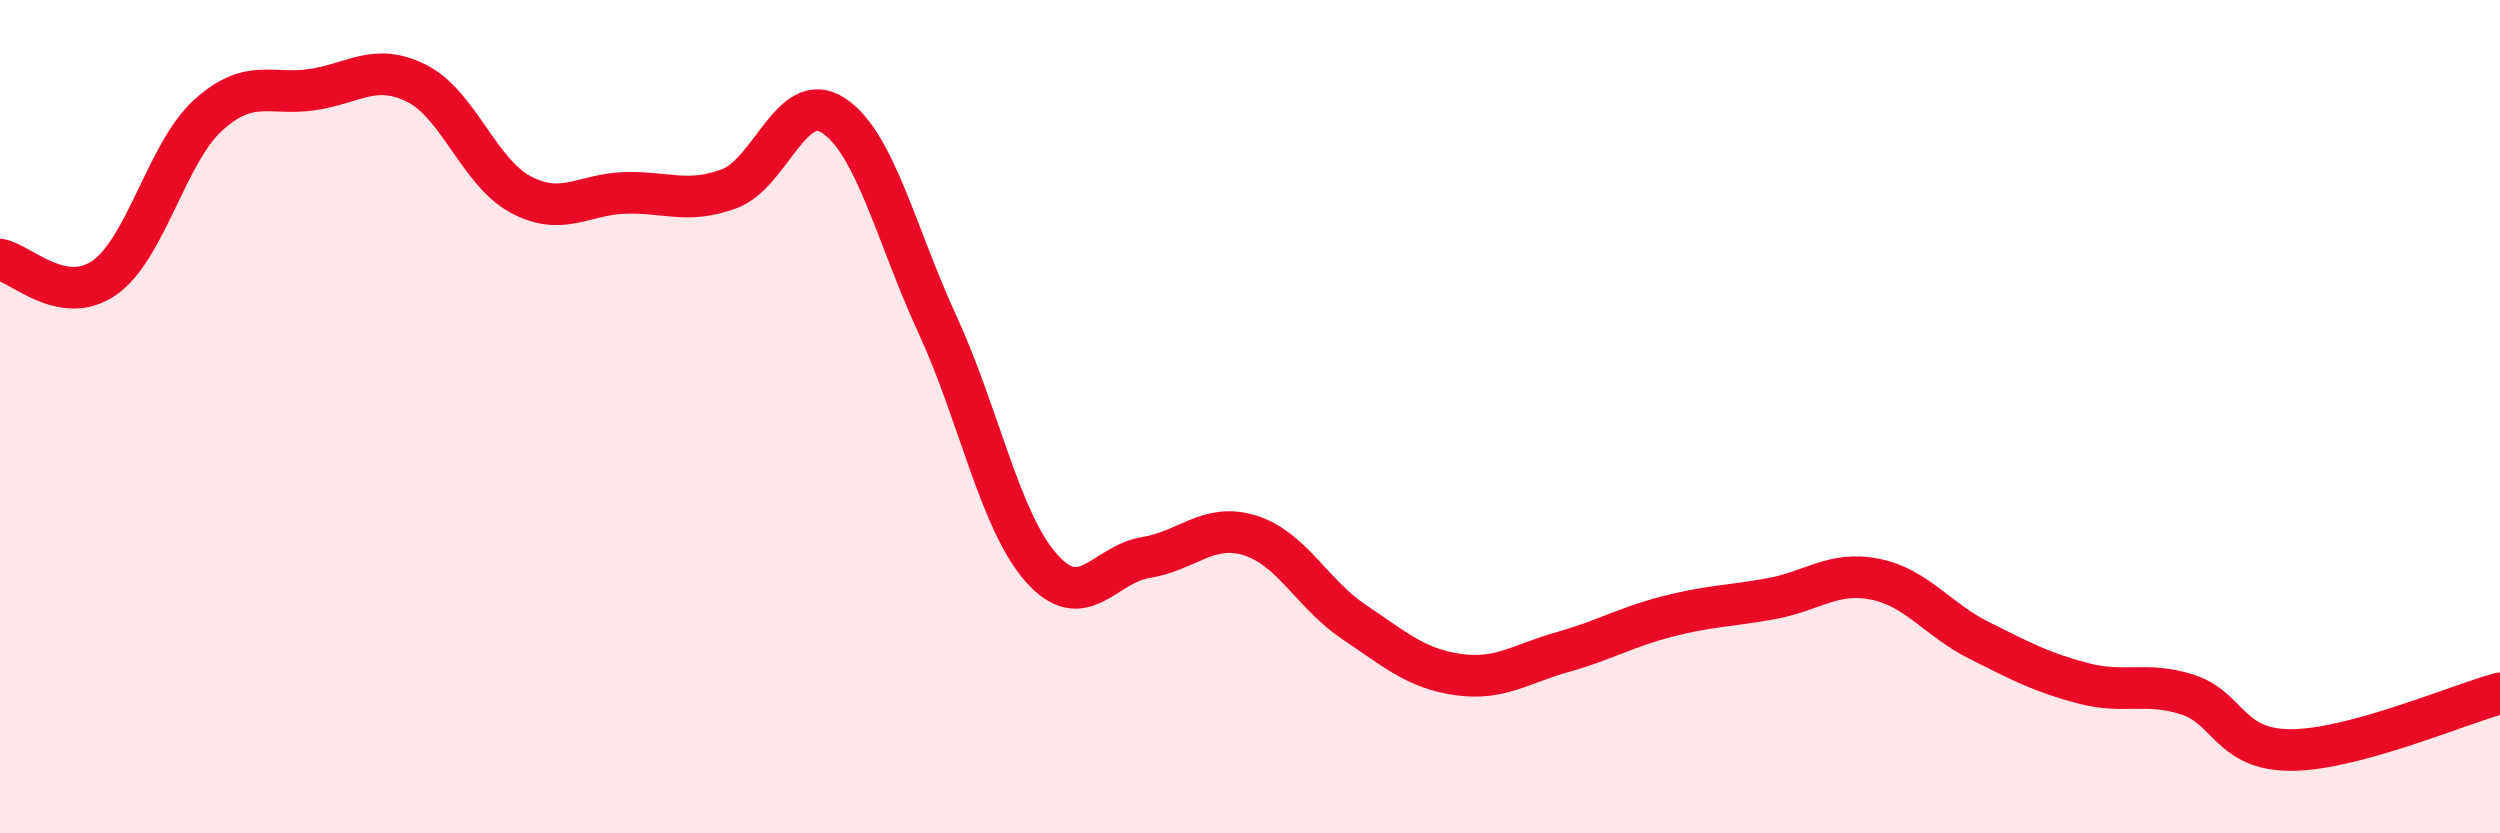 
    <svg width="60" height="20" viewBox="0 0 60 20" xmlns="http://www.w3.org/2000/svg">
      <path
        d="M 0,6.23 C 0.5,6.32 1.5,7.36 2.5,6.67 C 3.5,5.98 4,3.66 5,2.76 C 6,1.86 6.5,2.3 7.5,2.15 C 8.5,2 9,1.5 10,2 C 11,2.5 11.5,4.14 12.5,4.67 C 13.5,5.2 14,4.66 15,4.63 C 16,4.6 16.5,4.9 17.5,4.53 C 18.5,4.16 19,2.12 20,2.77 C 21,3.42 21.5,5.62 22.5,7.79 C 23.5,9.96 24,12.52 25,13.64 C 26,14.76 26.5,13.54 27.5,13.38 C 28.5,13.22 29,12.54 30,12.85 C 31,13.16 31.5,14.26 32.5,14.93 C 33.5,15.6 34,16.05 35,16.19 C 36,16.33 36.5,15.93 37.5,15.65 C 38.5,15.37 39,15.06 40,14.8 C 41,14.54 41.5,14.55 42.5,14.37 C 43.5,14.19 44,13.7 45,13.9 C 46,14.1 46.5,14.87 47.5,15.37 C 48.5,15.87 49,16.14 50,16.4 C 51,16.66 51.5,16.35 52.5,16.67 C 53.5,16.99 53.5,18.01 55,18 C 56.5,17.99 59,16.91 60,16.64L60 20L0 20Z"
        fill="#EB0A25"
        opacity="0.1"
        stroke-linecap="round"
        stroke-linejoin="round"
      />
      <path
        d="M 0,6.23 C 0.5,6.32 1.5,7.36 2.5,6.67 C 3.5,5.98 4,3.66 5,2.76 C 6,1.86 6.5,2.3 7.5,2.15 C 8.5,2 9,1.5 10,2 C 11,2.5 11.5,4.14 12.5,4.67 C 13.5,5.2 14,4.66 15,4.63 C 16,4.6 16.5,4.9 17.5,4.53 C 18.5,4.16 19,2.12 20,2.77 C 21,3.42 21.5,5.62 22.5,7.79 C 23.5,9.96 24,12.52 25,13.64 C 26,14.76 26.5,13.54 27.5,13.38 C 28.5,13.22 29,12.54 30,12.85 C 31,13.16 31.5,14.26 32.5,14.93 C 33.5,15.6 34,16.05 35,16.19 C 36,16.33 36.5,15.93 37.5,15.65 C 38.5,15.37 39,15.06 40,14.8 C 41,14.54 41.5,14.55 42.5,14.37 C 43.5,14.19 44,13.7 45,13.9 C 46,14.1 46.5,14.87 47.5,15.37 C 48.5,15.87 49,16.14 50,16.4 C 51,16.66 51.5,16.35 52.5,16.67 C 53.5,16.99 53.5,18.01 55,18 C 56.5,17.99 59,16.91 60,16.64"
        stroke="#EB0A25"
        stroke-width="1"
        fill="none"
        stroke-linecap="round"
        stroke-linejoin="round"
      />
    </svg>
  